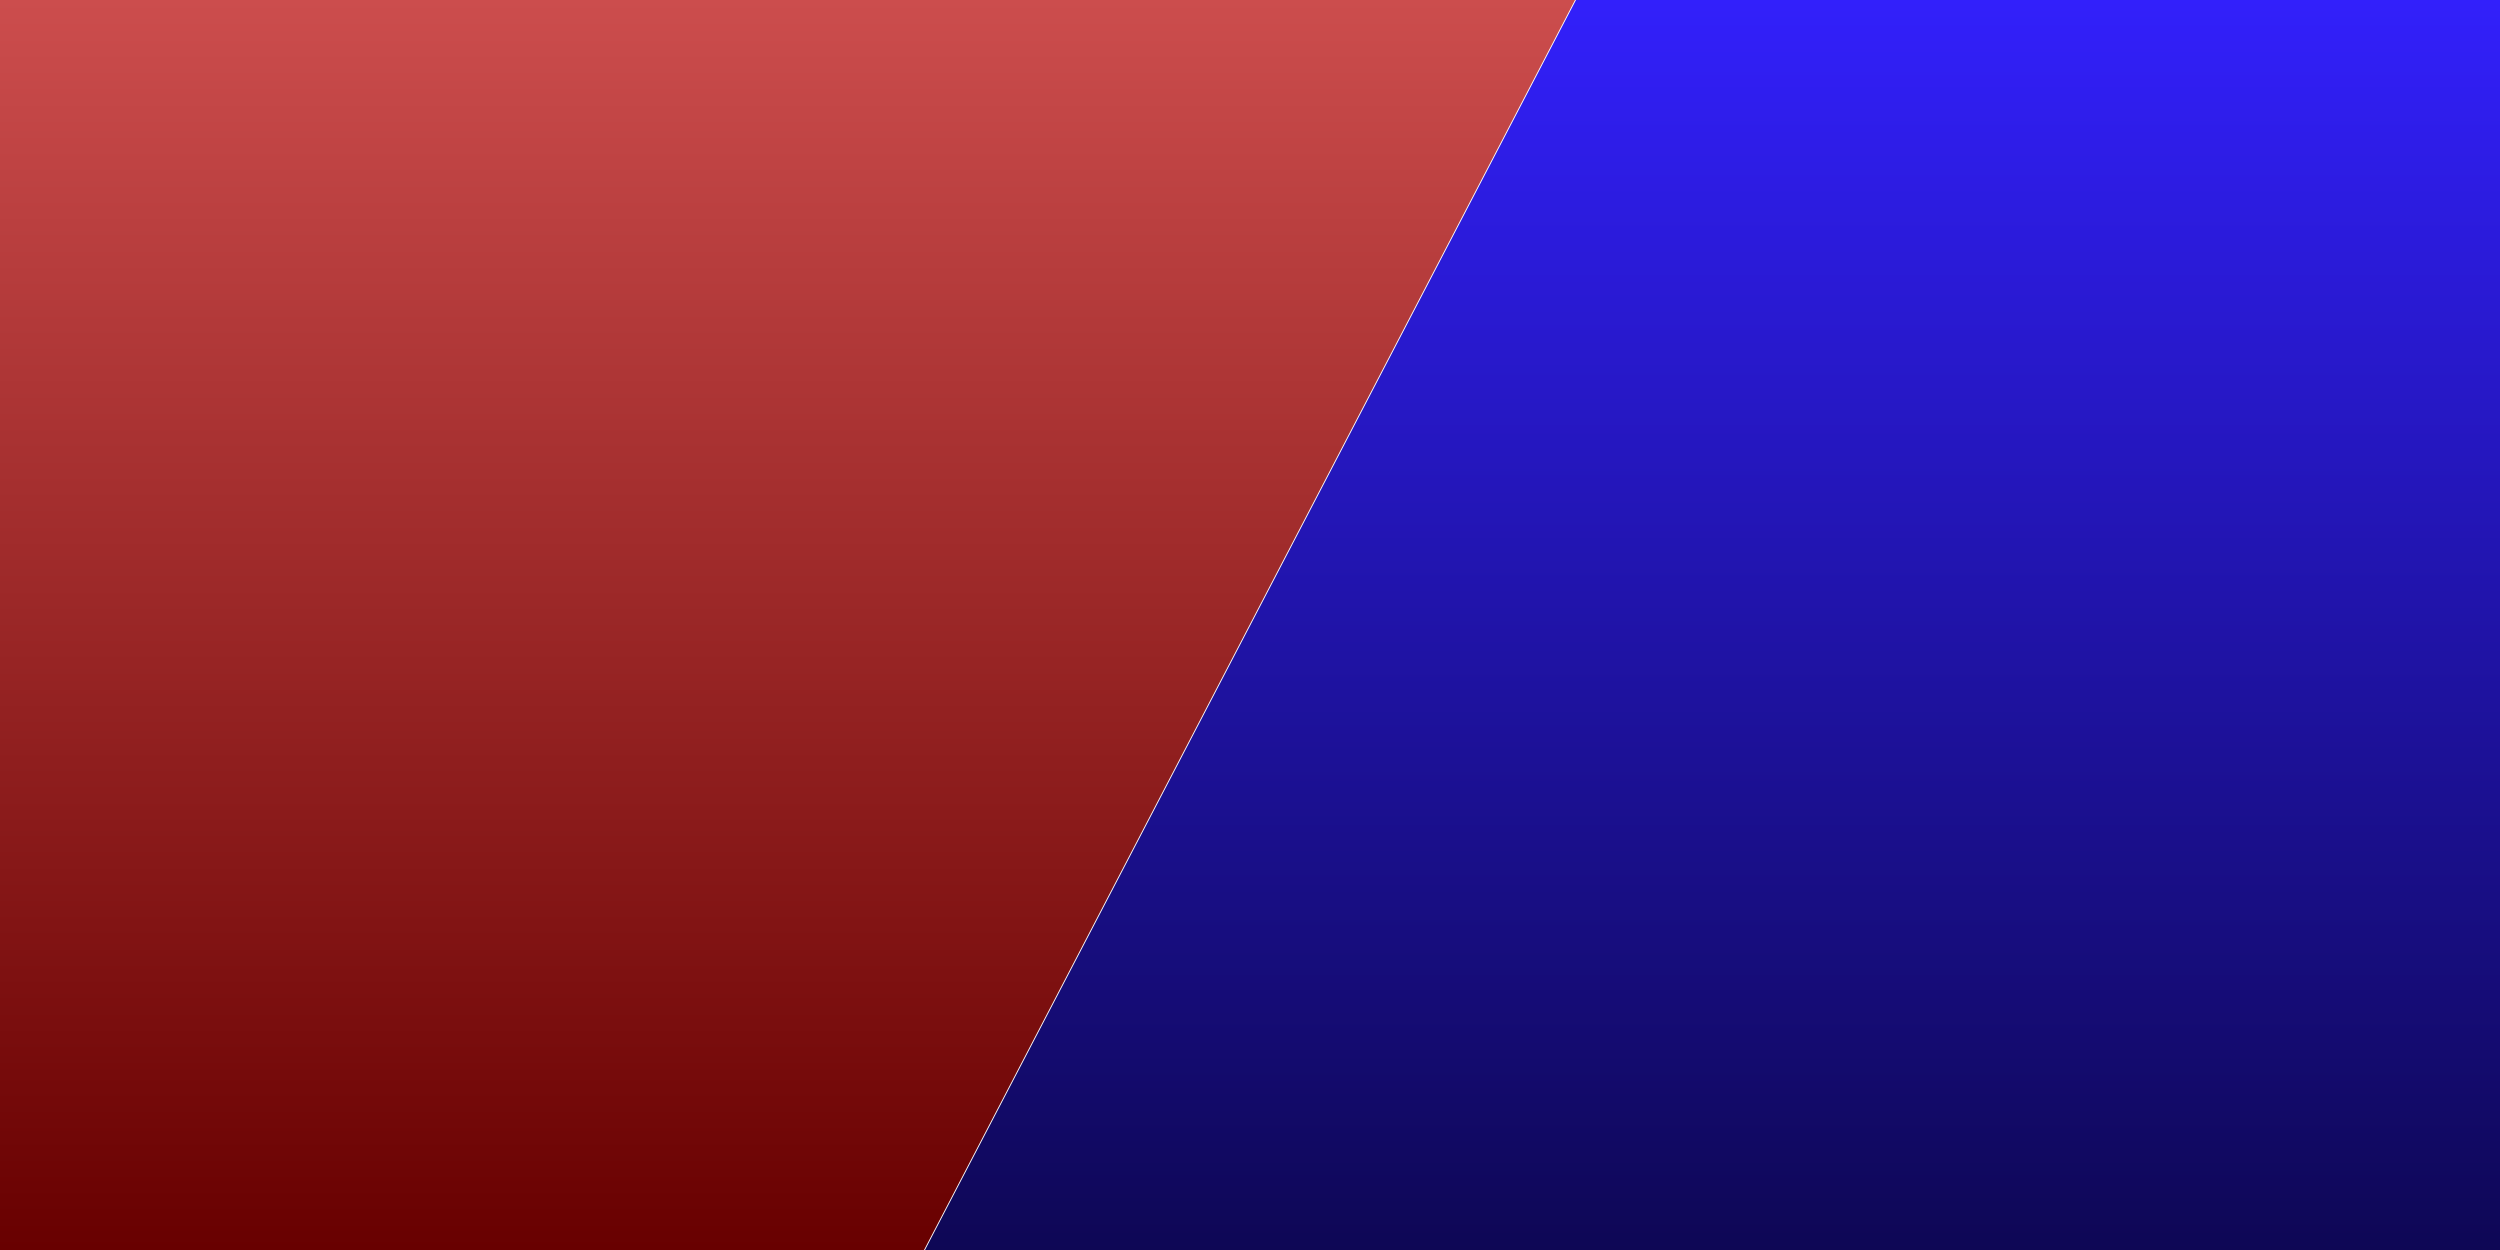 <svg width="300" height="150" viewBox="0 0 300 150" fill="none" xmlns="http://www.w3.org/2000/svg">
<path d="M0 0H189L110.88 150H0V0Z" fill="url(#paint0_linear_116_7)"/>
<path d="M300 150L111 150L189.12 0H300V150Z" fill="url(#paint1_linear_116_7)"/>
<defs>
<linearGradient id="paint0_linear_116_7" x1="94.5" y1="0" x2="94.5" y2="150" gradientUnits="userSpaceOnUse">
<stop stop-color="#CC4D4D"/>
<stop offset="1" stop-color="#680000"/>
</linearGradient>
<linearGradient id="paint1_linear_116_7" x1="205.5" y1="150" x2="205.5" y2="0" gradientUnits="userSpaceOnUse">
<stop stop-color="#0E0755"/>
<stop offset="1" stop-color="#3220FB"/>
</linearGradient>
</defs>
</svg>
